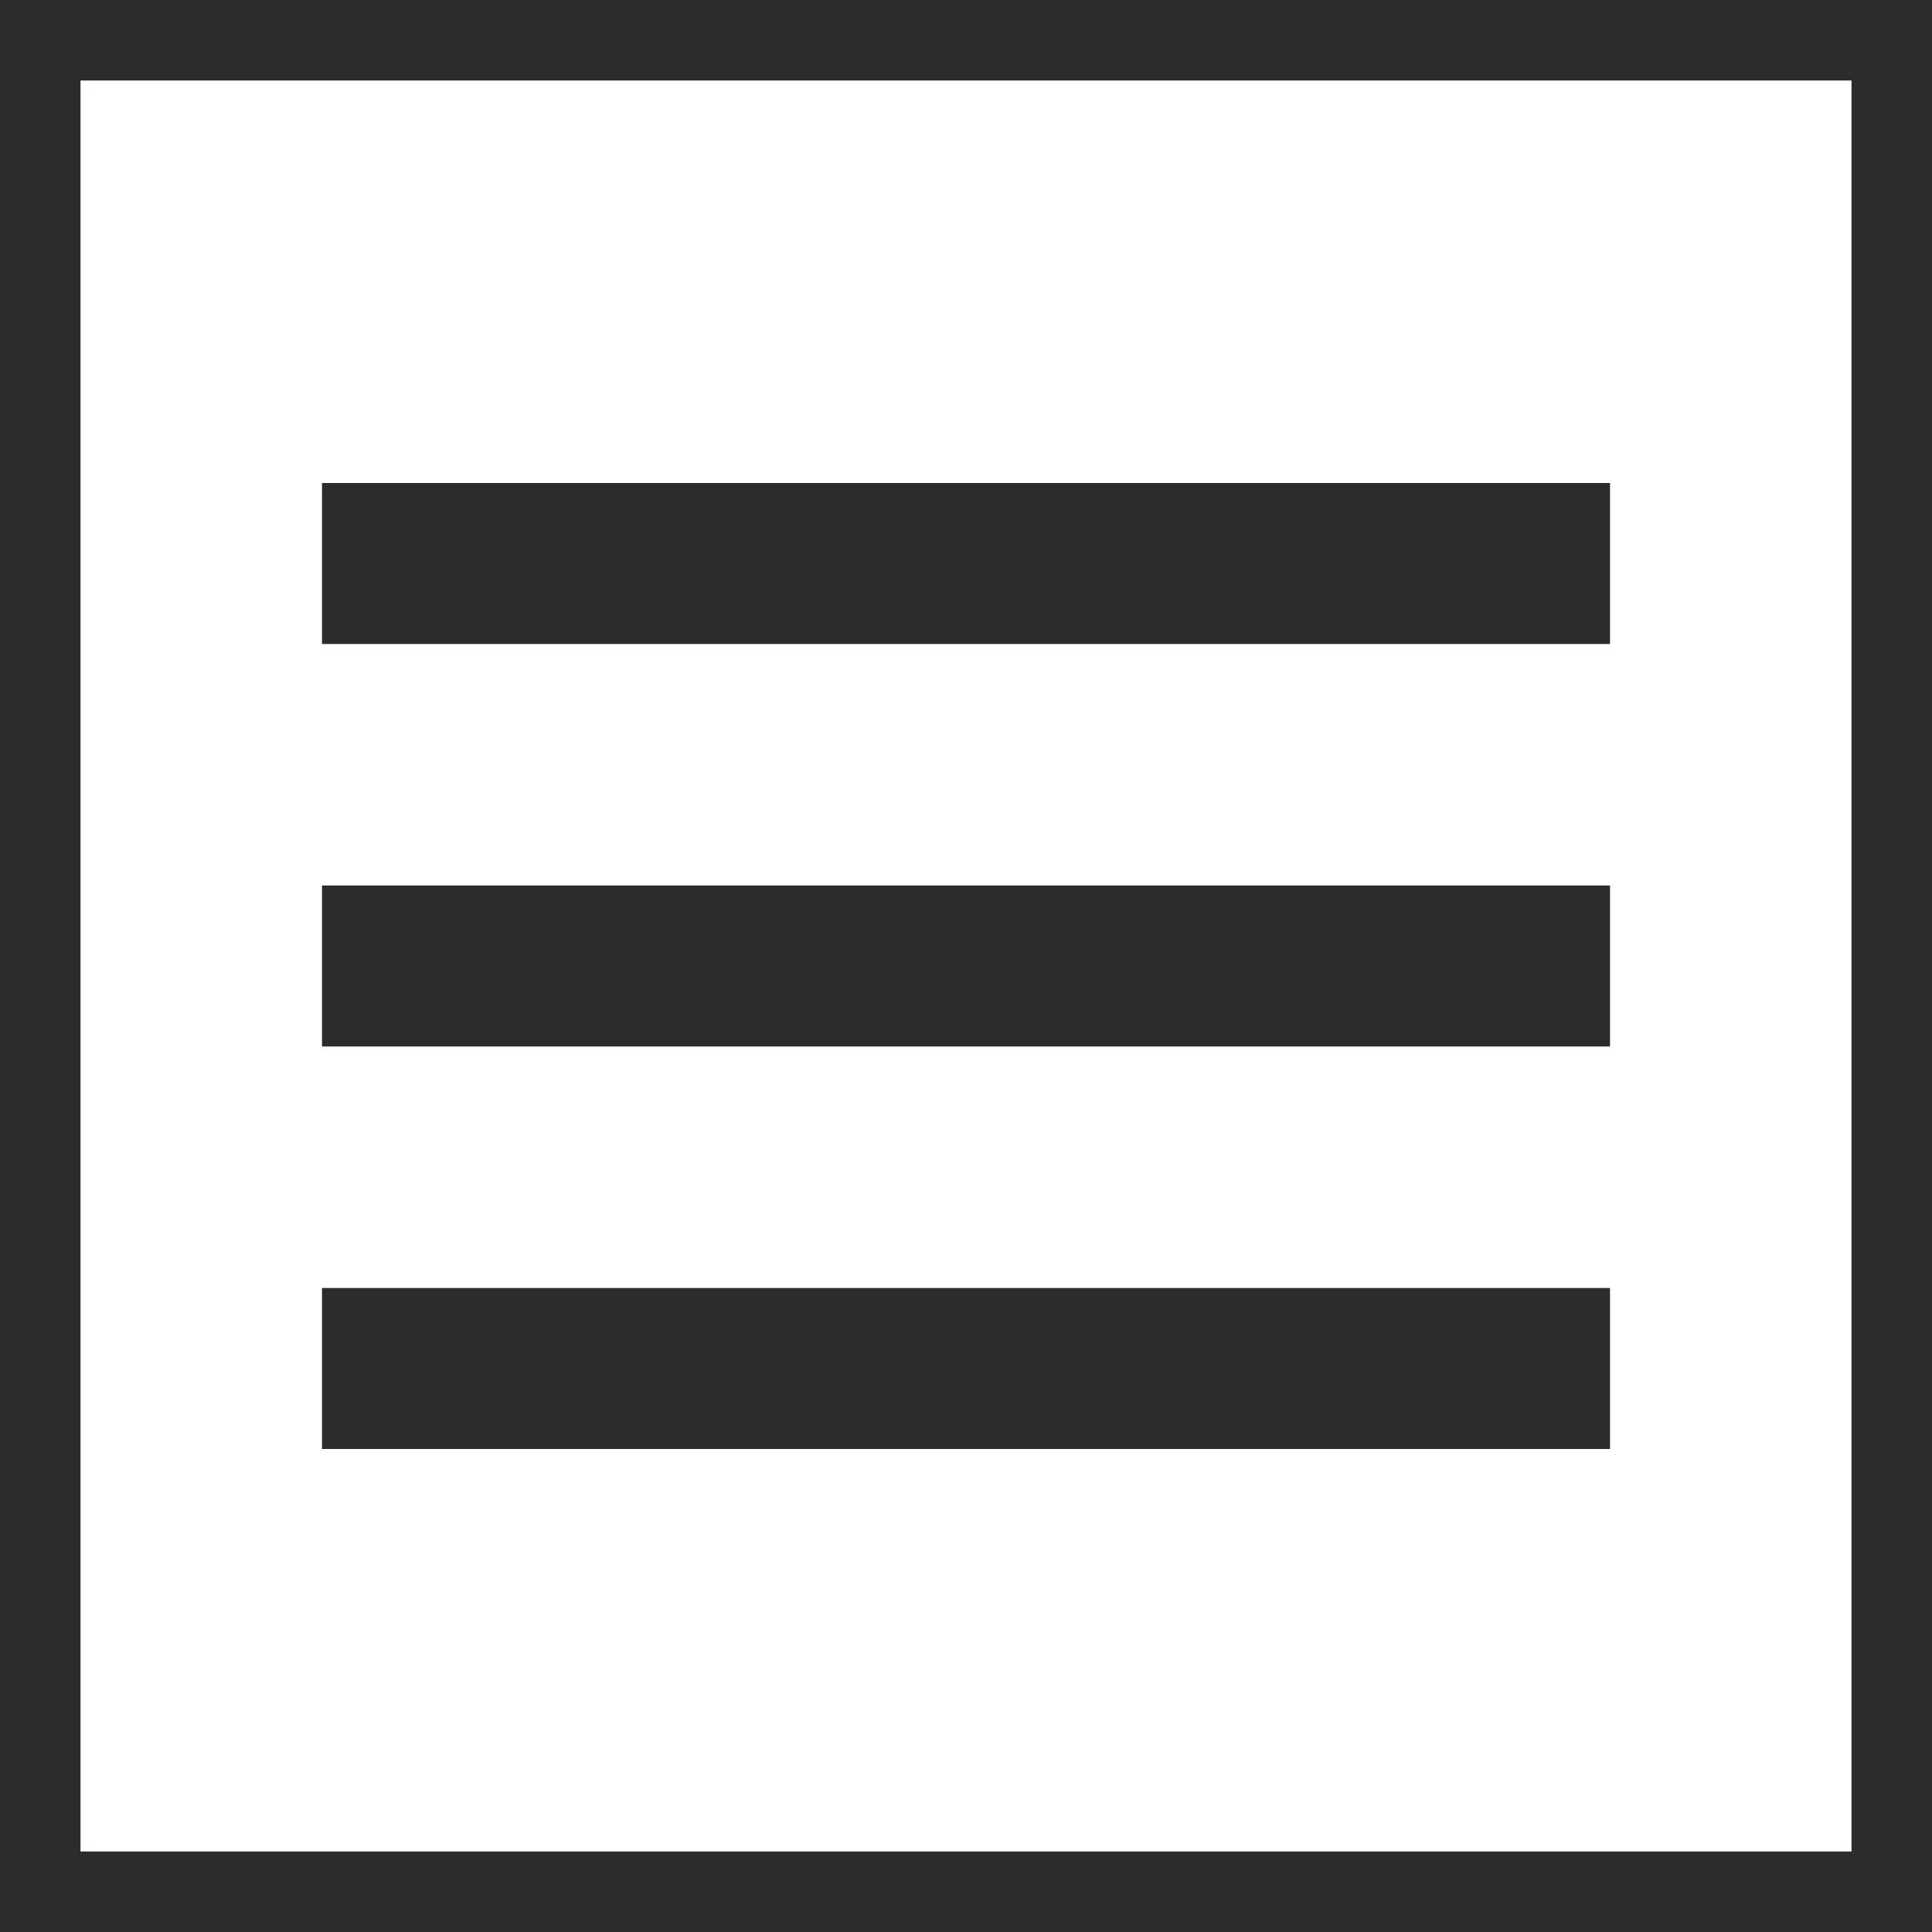 <svg width="24" height="24" viewBox="0 0 24 24" fill="none" xmlns="http://www.w3.org/2000/svg">
<rect x="0.5" y="0.5" width="23" height="23" stroke="#2D2B2B"/>
<rect x="4" y="6" width="16" height="2" fill="#2D2B2B"/>
<rect x="4" y="11" width="16" height="2" fill="#2D2B2B"/>
<rect x="4" y="16" width="16" height="2" fill="#2D2B2B"/>
</svg>
